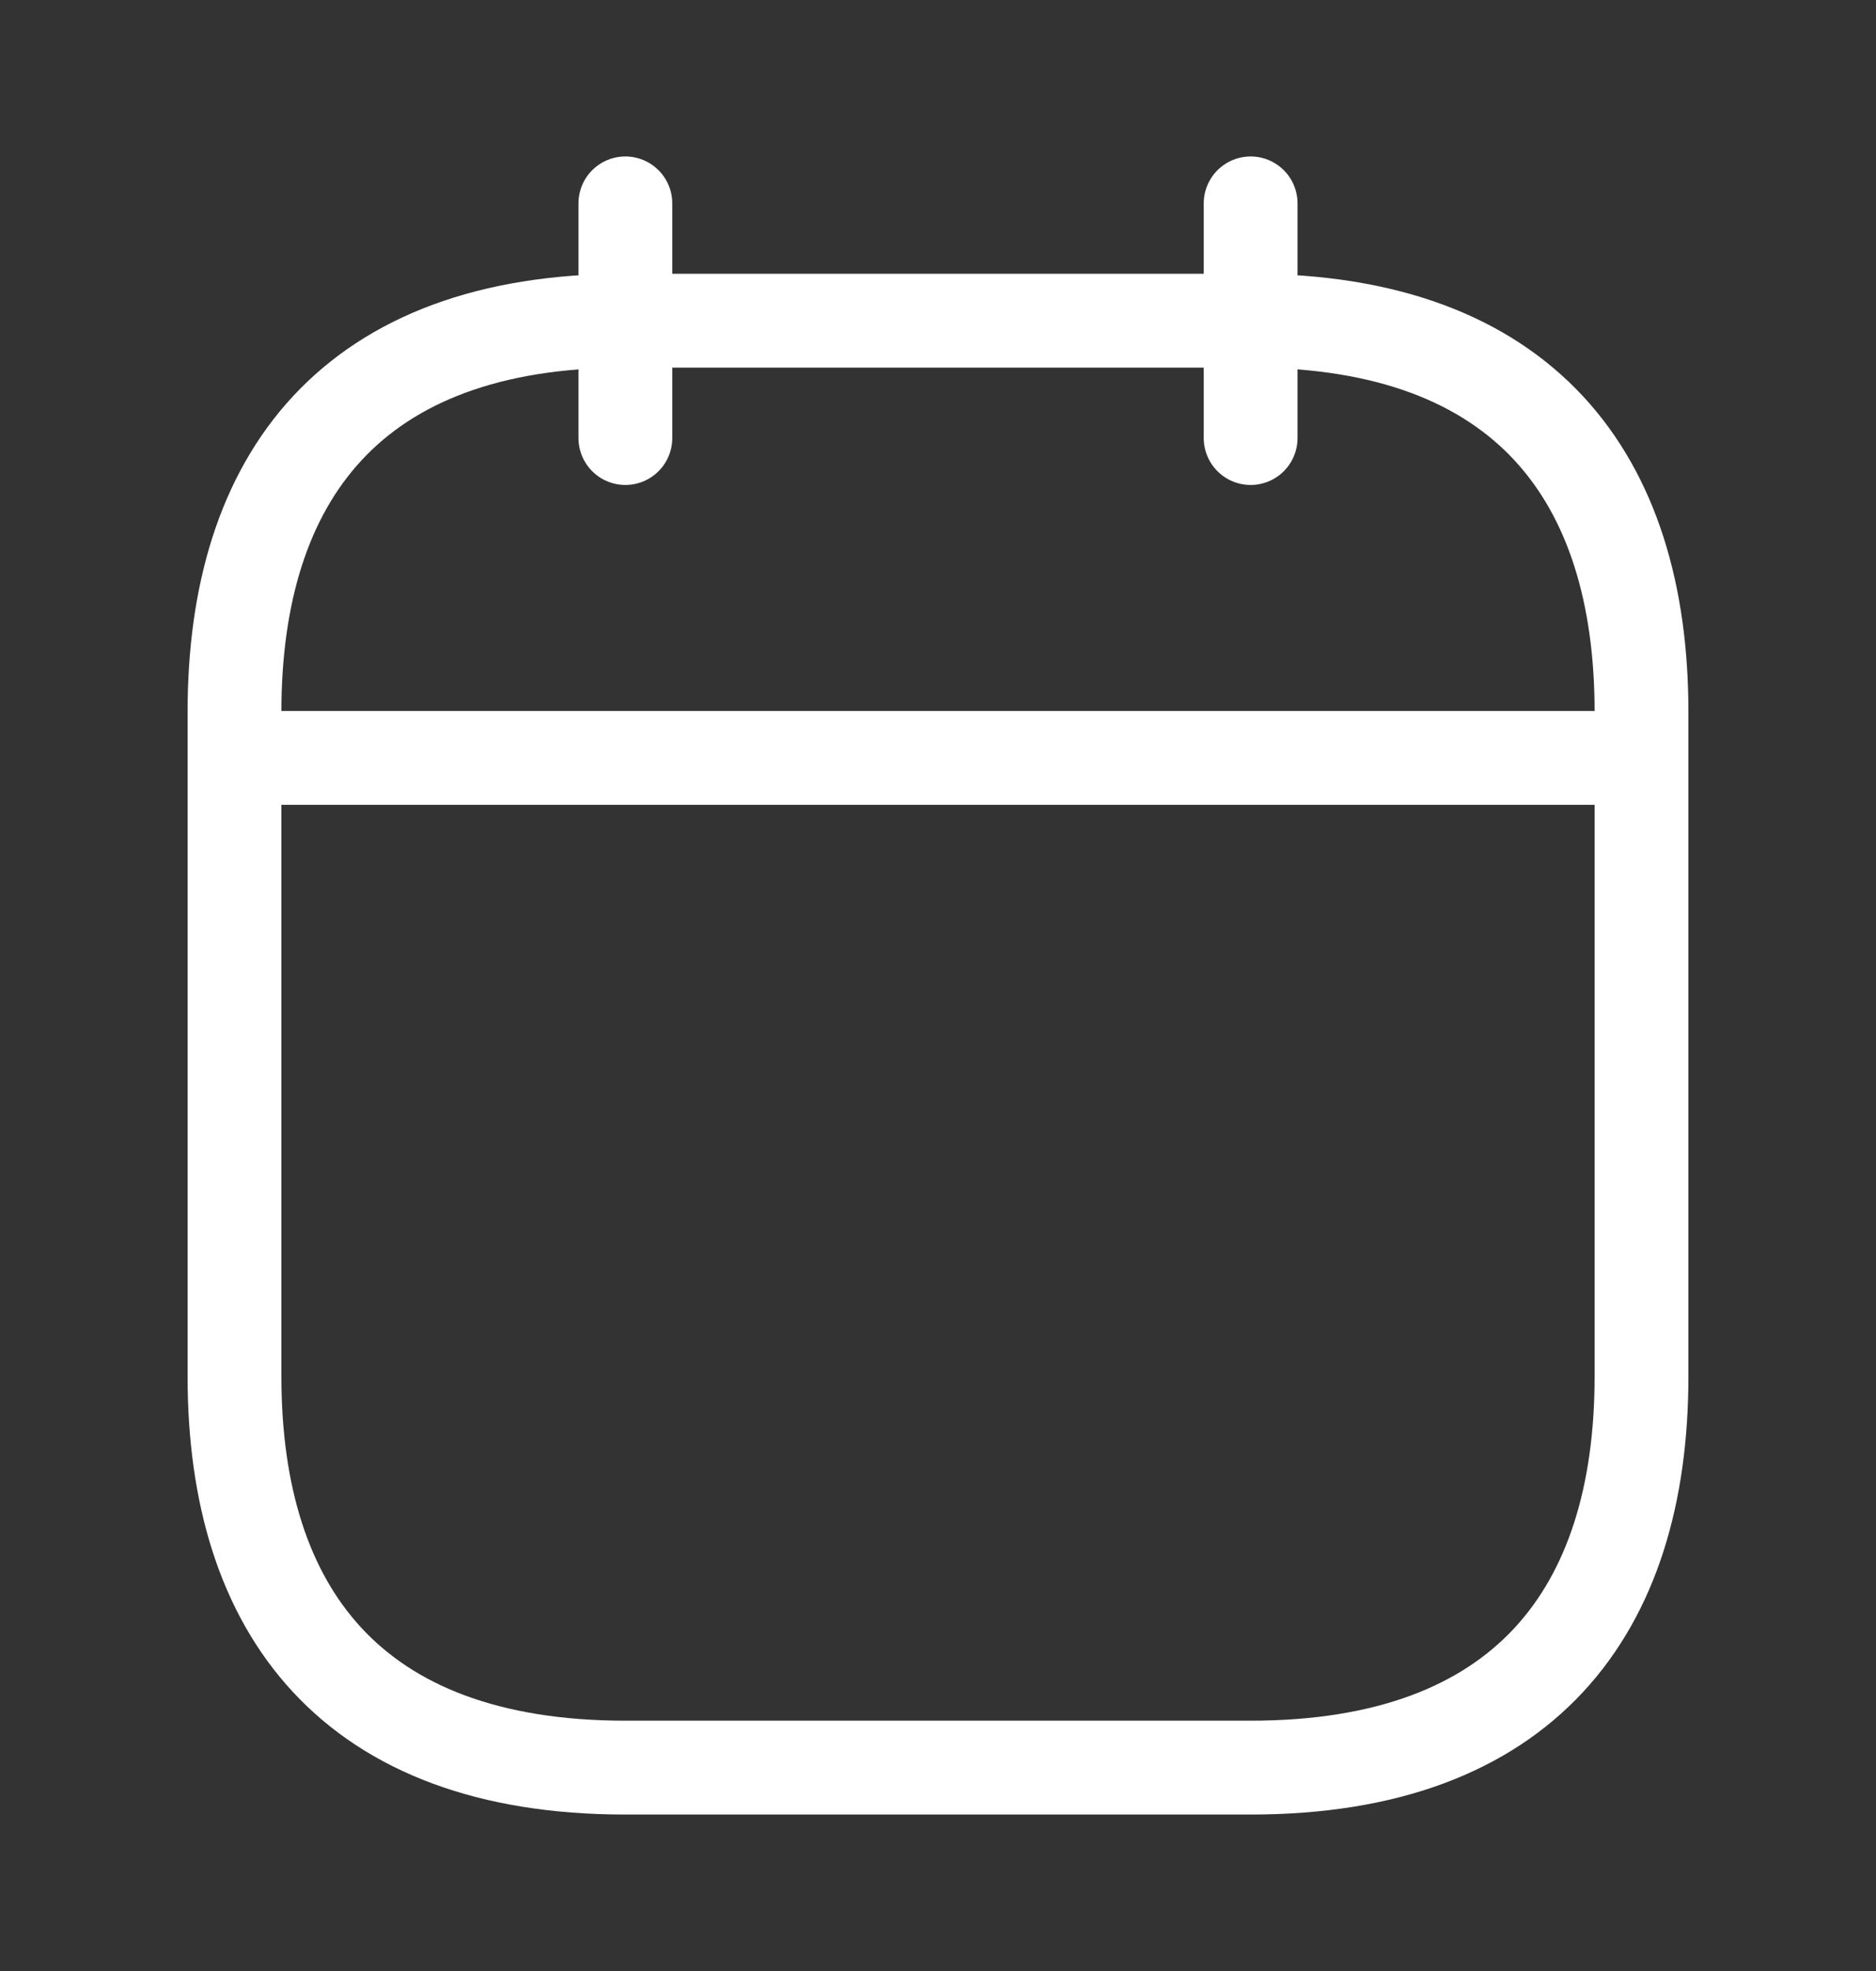 <svg width="20" height="21" viewBox="0 0 20 21" fill="none" xmlns="http://www.w3.org/2000/svg">
<rect x="0" y="0" width="20" height="21" fill="#333333" stroke="none"/>
<path d="M6.667 2.167V4.667" stroke="white" stroke-miterlimit="10" stroke-linecap="round" stroke-linejoin="round"/>
<path d="M13.333 2.167V4.667" stroke="white" stroke-miterlimit="10" stroke-linecap="round" stroke-linejoin="round"/>
<path d="M2.917 8.075H17.083" stroke="white" stroke-miterlimit="10" stroke-linecap="round" stroke-linejoin="round"/>
<path d="M17.5 7.583V14.667C17.5 17.167 16.25 18.833 13.333 18.833H6.667C3.75 18.833 2.5 17.167 2.5 14.667V7.583C2.5 5.083 3.75 3.417 6.667 3.417H13.333C16.25 3.417 17.5 5.083 17.5 7.583Z" stroke="white" stroke-miterlimit="10" stroke-linecap="round" stroke-linejoin="round"/>
</svg>
